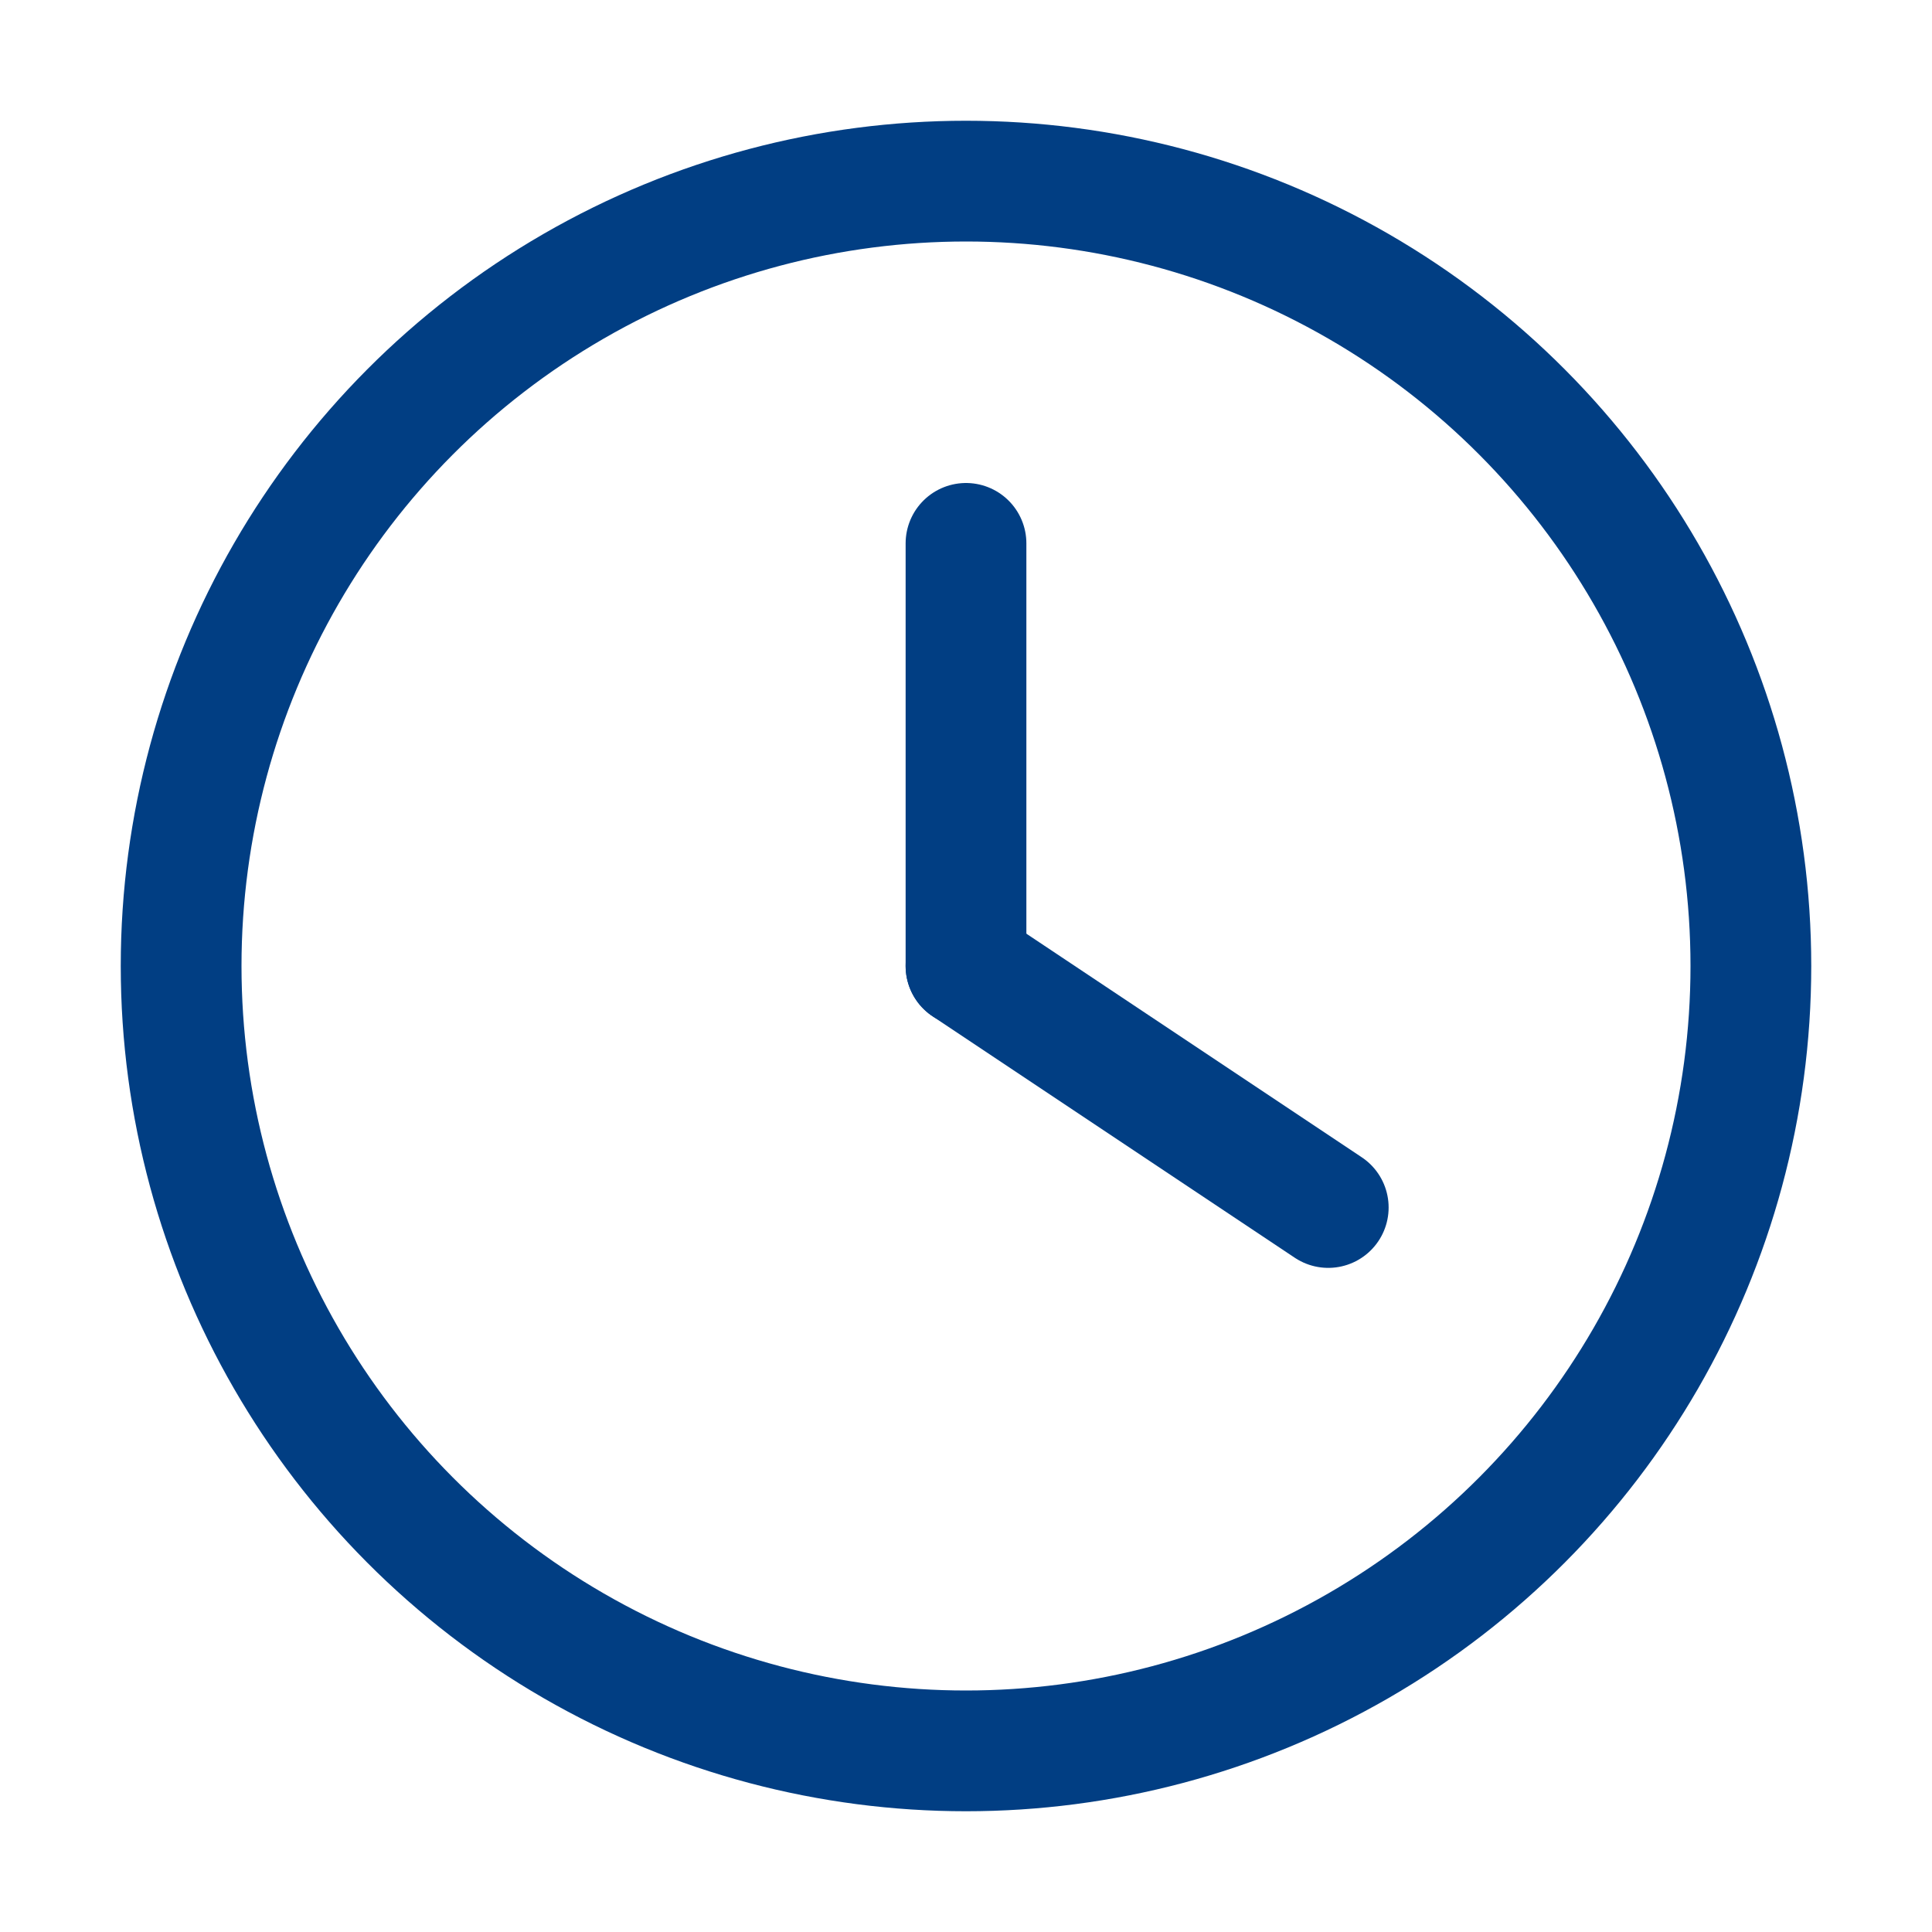 <svg width="128" height="128" viewBox="0 0 128 128" xmlns="http://www.w3.org/2000/svg" fill="none">
  <!-- Reloj -->
  <circle cx="64" cy="64" r="52" stroke="#013e83" stroke-width="8" stroke-linecap="round" stroke-linejoin="round"></circle>
  <!-- Aguja horaria -->
  <line x1="64" y1="64" x2="64" y2="36" stroke="#013e83" stroke-width="8" stroke-linecap="round" stroke-linejoin="round"></line>
  <!-- Aguja minutera -->
  <line x1="64" y1="64" x2="88" y2="80" stroke="#013e83" stroke-width="8" stroke-linecap="round" stroke-linejoin="round"></line>
</svg>
